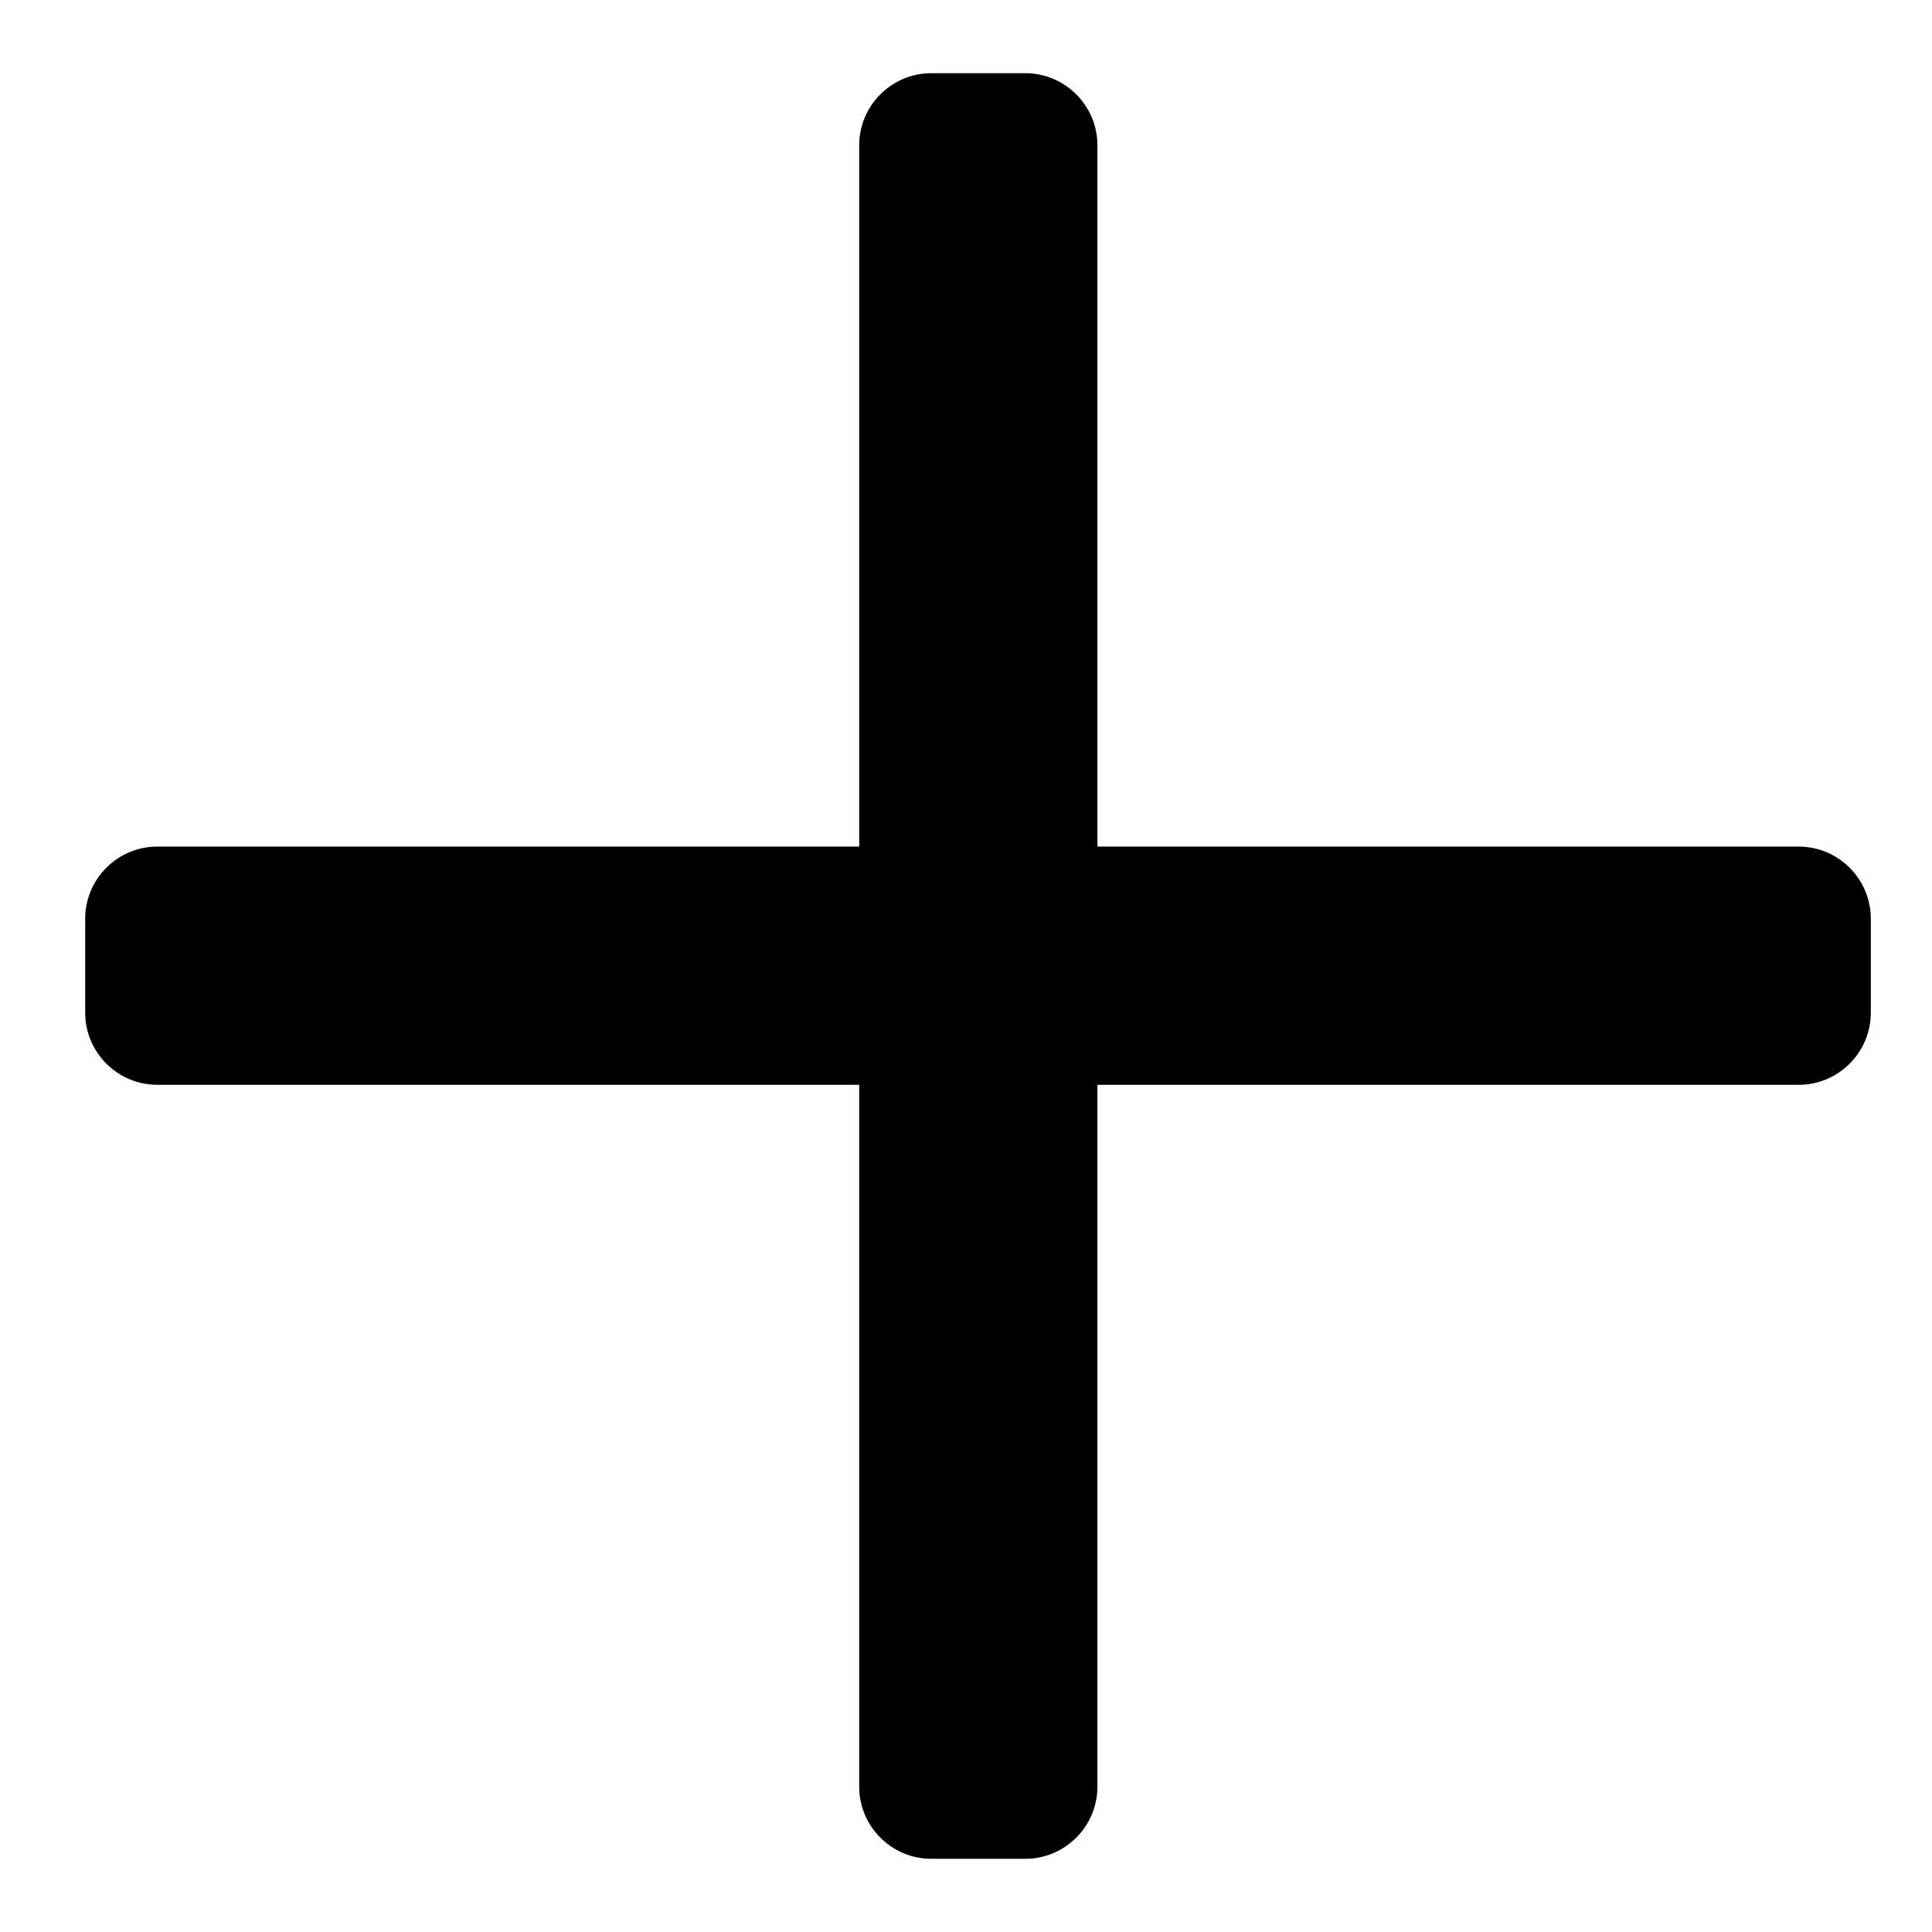 <?xml version="1.0" encoding="utf-8"?>
<!-- Generator: Adobe Illustrator 22.0.1, SVG Export Plug-In . SVG Version: 6.00 Build 0)  -->
<svg version="1.1" id="Capa_1" xmlns="http://www.w3.org/2000/svg" xmlns:xlink="http://www.w3.org/1999/xlink" x="0px" y="0px"
	 viewBox="0 0 322 322" style="enable-background:new 0 0 322 322;" xml:space="preserve">
<path d="M14.2,168.8v-15.7c0-6.6,5.4-12,12-12h273.6c6.6,0,12,5.4,12,12v15.7c0,6.6-5.4,12-12,12H26.2
	C19.6,180.8,14.2,175.4,14.2,168.8z"/>
<path d="M155.2,12.2h15.7c6.6,0,12,5.4,12,12v273.6c0,6.6-5.4,12-12,12h-15.7c-6.6,0-12-5.4-12-12V24.2
	C143.2,17.6,148.6,12.2,155.2,12.2z"/>
</svg>
